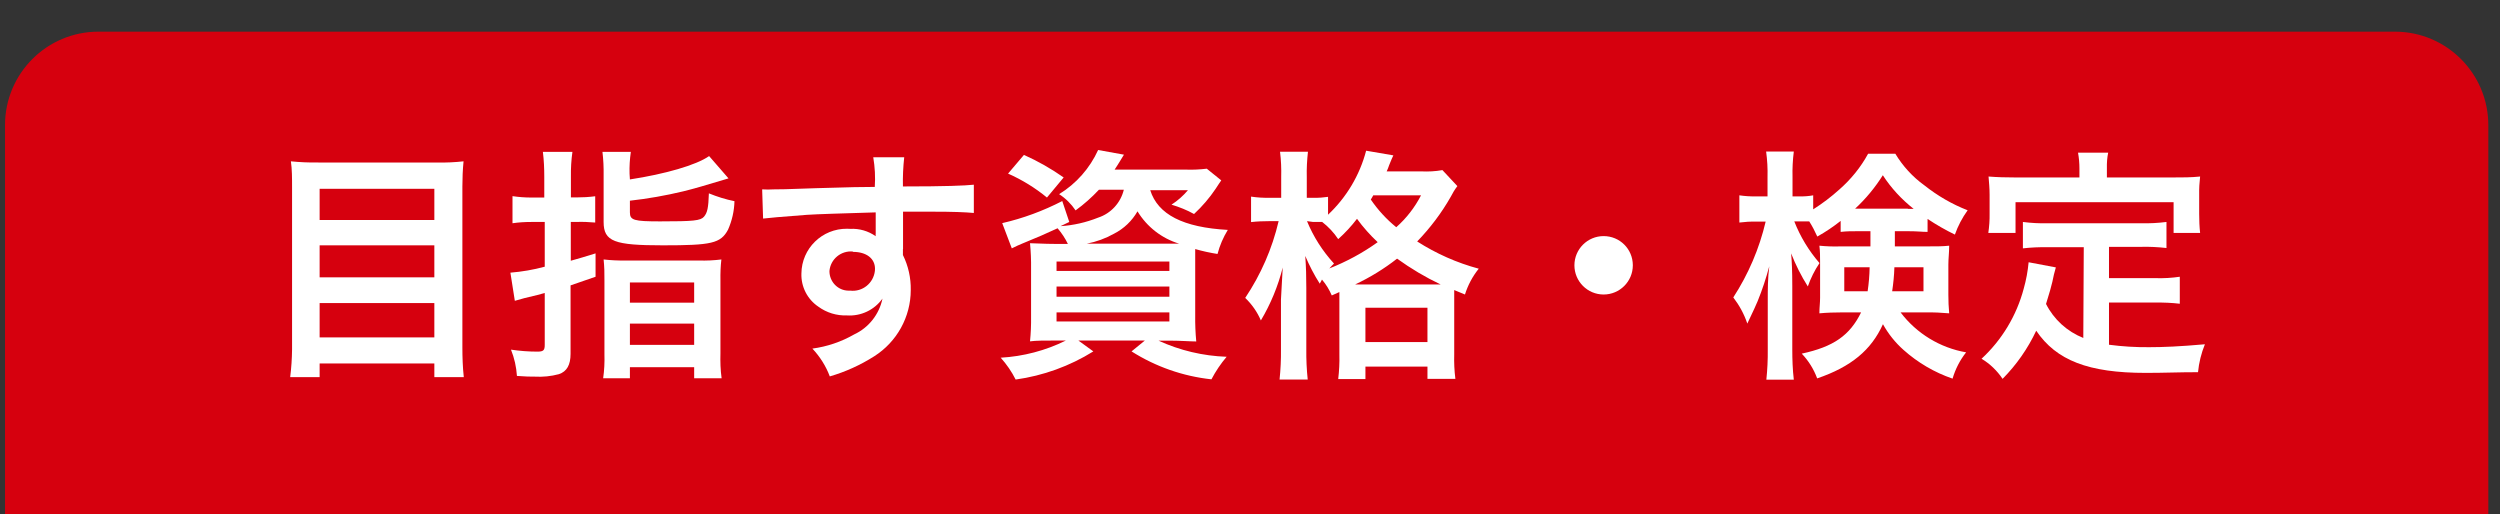 <?xml version="1.0" encoding="UTF-8"?><svg id="_レイヤー_2" xmlns="http://www.w3.org/2000/svg" xmlns:xlink="http://www.w3.org/1999/xlink" viewBox="0 0 214 44"><rect x="0" y="0" width="214" height="44" fill="#333333" stroke="none"/><defs><style>.cls-1{clip-path:url(#clippath);}.cls-2{fill:none;}.cls-2,.cls-3,.cls-4{stroke-width:0px;}.cls-5{clip-path:url(#clippath-1);}.cls-3{fill:#d6000e;}.cls-4{fill:#fff;}</style><clipPath id="clippath"><rect class="cls-2" width="214" height="44"/></clipPath><clipPath id="clippath-1"><rect class="cls-2" width="214" height="44"/></clipPath></defs><g id="_レイヤー_1-2"><g id="_アートワーク_894"><g class="cls-1"><g class="cls-5"><path class="cls-3" d="M205,59.79H8.43c-4.42,0-8-3.58-8-8V10.71C.43,6.29,4.01,2.71,8.43,2.71h196.57c4.42,0,8,3.58,8,8v41.08c0,4.42-3.58,8-8,8"/><path class="cls-4" d="M37.44,13.91c.75.02,1.5-.02,2.24-.1-.07.72-.1,1.44-.1,2.16v13.77c0,.85.03,1.7.12,2.54h-2.52v-1.17h-9.82v1.17h-2.52c.1-.79.15-1.58.16-2.37v-13.86c0-.82,0-1.55-.1-2.24.78.08,1.57.11,2.35.1h10.19ZM37.18,16.16h-9.82v2.67h9.82v-2.67ZM27.36,23.74h9.82v-2.74h-9.82v2.74ZM27.36,28.88h9.82v-2.94h-9.82v2.94Z"/><path class="cls-4" d="M46.59,15.15c0-.72-.03-1.44-.12-2.15h2.53c-.1.7-.14,1.41-.13,2.12v1.78h.46c.54,0,1.08-.03,1.62-.1v2.25c-.54-.05-1.09-.07-1.63-.05h-.46v3.32c.8-.23,1.14-.32,2.12-.63v2l-2.14.74v5.86c0,.94-.31,1.51-1,1.74-.67.18-1.37.25-2.06.21-.42,0-.76,0-1.53-.06-.05-.77-.22-1.53-.51-2.25.75.11,1.5.17,2.26.17.51,0,.63-.11.63-.57v-4.45c-.27.09-.86.23-1.74.44l-.82.23-.38-2.41c.99-.08,1.98-.25,2.94-.51v-3.83h-1.13c-.55,0-1.09.03-1.63.11v-2.32c.54.08,1.08.12,1.63.12h1.09v-1.76ZM53.92,15.36c3-.46,5.67-1.22,6.78-2l1.66,1.91c-1.78.54-3.08.92-3.88,1.11-1.5.36-3.03.63-4.56.8v1c0,.67.34.77,2.58.77,2.86,0,3.47-.06,3.76-.4s.38-.75.42-2c.71.29,1.44.52,2.19.67-.02.84-.21,1.67-.55,2.44-.63,1.18-1.43,1.34-5.58,1.34s-5.07-.32-5.07-2v-4c.01-.67-.02-1.34-.1-2h2.43c-.09.62-.13,1.24-.11,1.87l.03.49ZM51.74,24c.01-.6-.01-1.2-.07-1.79.62.07,1.25.1,1.87.09h6.28c.64.02,1.29-.01,1.93-.09-.07.59-.09,1.19-.08,1.79v6.24c-.02.71,0,1.43.1,2.14h-2.35v-.95h-5.5v.95h-2.29c.1-.68.13-1.37.11-2.06v-6.32ZM53.92,25.91h5.5v-1.73h-5.5v1.73ZM53.92,29.52h5.5v-1.82h-5.5v1.82Z"/><path class="cls-4" d="M77.29,21.32v.51c.46.93.69,1.96.67,3,0,2.3-1.19,4.44-3.13,5.67-1.18.75-2.46,1.33-3.8,1.72-.33-.88-.84-1.69-1.49-2.38,1.26-.17,2.47-.58,3.57-1.21,1.25-.58,2.15-1.72,2.43-3.07-.7.98-1.85,1.52-3.05,1.44-.87.03-1.73-.23-2.44-.75-.94-.63-1.49-1.71-1.45-2.84.02-2.14,1.77-3.85,3.91-3.83.09,0,.18,0,.27.01.78-.04,1.54.18,2.18.63-.01-.08-.01-.17,0-.25v-1.79c-3,.09-5,.15-5.9.21q-3.17.24-3.74.32l-.08-2.5c.33.02.67.02,1,0,.52,0,.86,0,3.57-.1l3.3-.09,1.77-.02c.06-.85.01-1.7-.13-2.54h2.65c-.09.83-.13,1.67-.11,2.5,3.66,0,5.3-.07,6.07-.15v2.42c-.77-.07-1.78-.11-3.52-.11h-2.54v3.2ZM73,21.53c-1.01-.09-1.91.65-2,1.67,0,0,0,0,0,.01,0,.91.72,1.66,1.63,1.67.05,0,.1,0,.15,0,1.05.12,1.99-.64,2.11-1.69,0-.06.01-.12.01-.18,0-.88-.73-1.45-1.89-1.45"/><path class="cls-4" d="M94.07,16.24c-.61.65-1.28,1.25-2,1.77-.37-.55-.85-1.03-1.41-1.39,1.47-.9,2.63-2.22,3.34-3.78l2.21.4q-.13.23-.36.59c-.23.36-.21.35-.44.69h6.15c.58.02,1.16-.01,1.74-.08l1.24,1c-.17.23-.21.32-.48.72-.53.79-1.15,1.51-1.85,2.16-.61-.34-1.26-.6-1.93-.8.53-.34,1-.76,1.41-1.24h-3.23c.65,2.08,2.82,3.19,6.64,3.4-.39.64-.69,1.33-.88,2.06-.64-.1-1.28-.24-1.91-.42v5.68c-.01.74.02,1.49.09,2.23-.48,0-1.35-.07-2.23-.07h-1c1.83.84,3.81,1.31,5.83,1.38-.5.59-.94,1.24-1.3,1.93-2.43-.26-4.77-1.08-6.84-2.39l1.14-.93h-5.69l1.28.93c-2.02,1.26-4.29,2.08-6.65,2.41-.34-.68-.77-1.3-1.28-1.87,1.94-.11,3.84-.61,5.58-1.47h-.84c-1,0-1.7,0-2.23.07.07-.7.1-1.4.09-2.1v-4.12c.01-.73-.02-1.46-.09-2.18.45,0,1.18.06,2.15.06h1.09c-.23-.48-.53-.93-.88-1.34-1.22.56-1.47.67-3,1.3-.31.12-.52.23-.92.42l-.82-2.16c1.79-.41,3.51-1.05,5.14-1.89l.6,1.79-.75.36c1.11-.07,2.19-.32,3.22-.73,1.1-.36,1.93-1.27,2.2-2.39h-2.13ZM89.62,16.91c-1.01-.83-2.13-1.52-3.33-2.05l1.36-1.6c1.19.53,2.33,1.18,3.4,1.93l-1.43,1.72ZM90.44,23.19h9.66v-.8h-9.66v.8ZM90.44,25.4h9.66v-.87h-9.66v.87ZM90.44,27.52h9.66v-.78h-9.66v.78ZM100.23,20.86h.71c-1.49-.45-2.76-1.44-3.57-2.77-.47.82-1.16,1.48-2,1.91-.73.41-1.52.7-2.35.86h7.21Z"/><path class="cls-4" d="M114,25.29c-.21-.49-.49-.95-.84-1.36-.06.12-.12.24-.19.35-.48-.75-.89-1.55-1.24-2.37.07,1,.09,1.72.09,2.75v5.25c-.01.86.03,1.72.12,2.58h-2.41c.09-.86.13-1.72.12-2.58v-4.28q.09-1.81.15-2.73c-.4,1.59-1.03,3.12-1.87,4.53-.31-.73-.77-1.38-1.34-1.93,1.34-2,2.31-4.22,2.86-6.57h-.8c-.52,0-1.04.02-1.56.08v-2.18c.52.08,1.05.11,1.58.1h1v-1.76c.02-.73-.01-1.46-.1-2.18h2.39c-.08.72-.12,1.45-.1,2.18v1.76h.61c.4.01.81-.02,1.21-.08v1.53c1.58-1.49,2.71-3.38,3.26-5.48l2.33.4c-.11.21-.15.34-.36.84-.06.18-.13.36-.21.53h2.94c.61.03,1.23,0,1.83-.11l1.28,1.37c-.22.29-.41.6-.57.92-.79,1.39-1.76,2.67-2.87,3.82,1.63,1.04,3.4,1.83,5.27,2.33-.53.66-.93,1.41-1.18,2.21l-.92-.38v5.5c-.02.7.01,1.4.1,2.1h-2.39v-1.05h-5.31v1.07h-2.33c.08-.69.12-1.39.1-2.08v-5.37l-.65.29ZM111.88,18.93c.55,1.34,1.33,2.56,2.31,3.63-.19.19-.25.25-.4.42,1.47-.58,2.86-1.33,4.14-2.25-.65-.61-1.25-1.28-1.77-2-.48.63-1.02,1.21-1.61,1.74-.37-.56-.84-1.06-1.37-1.47h-.77l-.53-.07ZM122.88,24.35h.44c-1.31-.62-2.55-1.36-3.73-2.21-1.11.87-2.32,1.61-3.59,2.21h6.88ZM116.88,29.28h5.31v-2.94h-5.31v2.94ZM117.55,16.72c-.06.12-.13.24-.21.36.61.89,1.34,1.69,2.18,2.37.87-.77,1.59-1.7,2.12-2.73h-4.09Z"/><path class="cls-4" d="M139.77,22.71c0,1.38-1.12,2.5-2.5,2.5s-2.5-1.12-2.5-2.5,1.12-2.5,2.5-2.5c1.38,0,2.49,1.1,2.5,2.48,0,0,0,.01,0,.02"/><path class="cls-4" d="M159.26,19.79c-.84,0-1.14,0-1.7.06v-.94c-.63.5-1.3.95-2,1.34-.2-.45-.43-.89-.69-1.3h-1.28c.51,1.3,1.24,2.51,2.16,3.57-.42.62-.75,1.29-1,2-.57-.9-1.04-1.84-1.43-2.83.06.63.1,1.55.1,2.79v5.44c0,.86.03,1.72.13,2.58h-2.35c.09-.86.13-1.72.12-2.58v-4.38c0-.69,0-1.74.13-2.75-.27,1.02-.6,2.02-1,3-.09.23-.38.86-.88,1.91-.27-.81-.68-1.56-1.2-2.24,1.29-1.99,2.23-4.18,2.77-6.49h-.84c-.47-.01-.94.02-1.41.08v-2.33c.47.07.94.1,1.41.09h1v-1.64c.02-.74-.02-1.47-.12-2.2h2.37c-.09.72-.13,1.45-.11,2.18v1.66h.63c.38.01.76-.02,1.14-.09v1.2c.79-.5,1.54-1.07,2.24-1.7.99-.87,1.83-1.9,2.46-3.06h2.33c.64,1.06,1.48,1.98,2.48,2.7,1.12.89,2.37,1.62,3.71,2.14-.46.64-.83,1.34-1.09,2.08-.81-.39-1.59-.84-2.34-1.34v1.11c-.48,0-.86-.06-1.7-.06h-1.1v1.3h2.8c.86,0,1.3,0,1.85-.06,0,.63-.07,1.07-.07,1.62v2.58c0,.53.02,1.06.07,1.59-.66-.06-1.33-.09-2-.08h-2.16c1.37,1.81,3.38,3.03,5.61,3.42-.53.67-.92,1.43-1.16,2.25-1.55-.53-2.98-1.37-4.2-2.46-.71-.63-1.3-1.37-1.76-2.2-1,2.22-2.73,3.65-5.63,4.64-.29-.79-.74-1.51-1.32-2.12,2.73-.59,4.11-1.56,5.08-3.53h-1.64c-.64,0-1.29.02-1.93.08,0-.54.06-.86.06-1.34v-3c0-.59,0-.93-.06-1.45.6.06,1.21.08,1.81.06h2.56v-1.3h-.85ZM157.87,22.88v2.05h2c.1-.68.16-1.36.17-2.05h-2.17ZM163.31,17.88h.5c-1.03-.81-1.93-1.78-2.64-2.88-.66,1.05-1.46,2.02-2.37,2.86h4.51v.02ZM162.16,22.88c-.02.69-.09,1.37-.19,2.05h2.68v-2.05h-2.49Z"/><path class="cls-4" d="M178.37,21.16h-3.09c-.71-.01-1.42.02-2.12.1v-2.26c.7.09,1.41.13,2.12.11h8c.73.02,1.45-.02,2.17-.11v2.23c-.72-.08-1.45-.12-2.17-.1h-2.75v2.68h4c.69.02,1.38-.02,2.06-.12v2.31c-.68-.08-1.37-.11-2.06-.1h-4v3.61c1.14.15,2.28.22,3.43.21,1.21,0,2.64-.06,4.78-.25-.31.76-.51,1.57-.59,2.39-1.72,0-2.81.06-4.47.06-4.91,0-7.66-1.07-9.38-3.61-.72,1.53-1.69,2.92-2.88,4.12-.47-.7-1.08-1.29-1.8-1.72,1.75-1.62,3-3.7,3.61-6,.21-.74.35-1.5.42-2.26l2.33.44c-.12.41-.22.82-.3,1.24-.1.42-.23.9-.54,1.89.67,1.33,1.81,2.36,3.19,2.91l.04-7.77ZM178,14.42c0-.45-.04-.9-.12-1.35h2.58c-.09.43-.12.88-.11,1.32v.8h5.65c.84,0,1.56,0,2.33-.08-.06.51-.09,1.03-.08,1.55v1.64c0,.55.02,1.1.08,1.64h-2.27v-2.63h-13.53v2.63h-2.33c.08-.55.12-1.1.11-1.66v-1.62c0-.54-.05-1.07-.09-1.55.76.06,1.47.08,2.31.08h5.47v-.77Z"/></g></g></g></g></svg>
